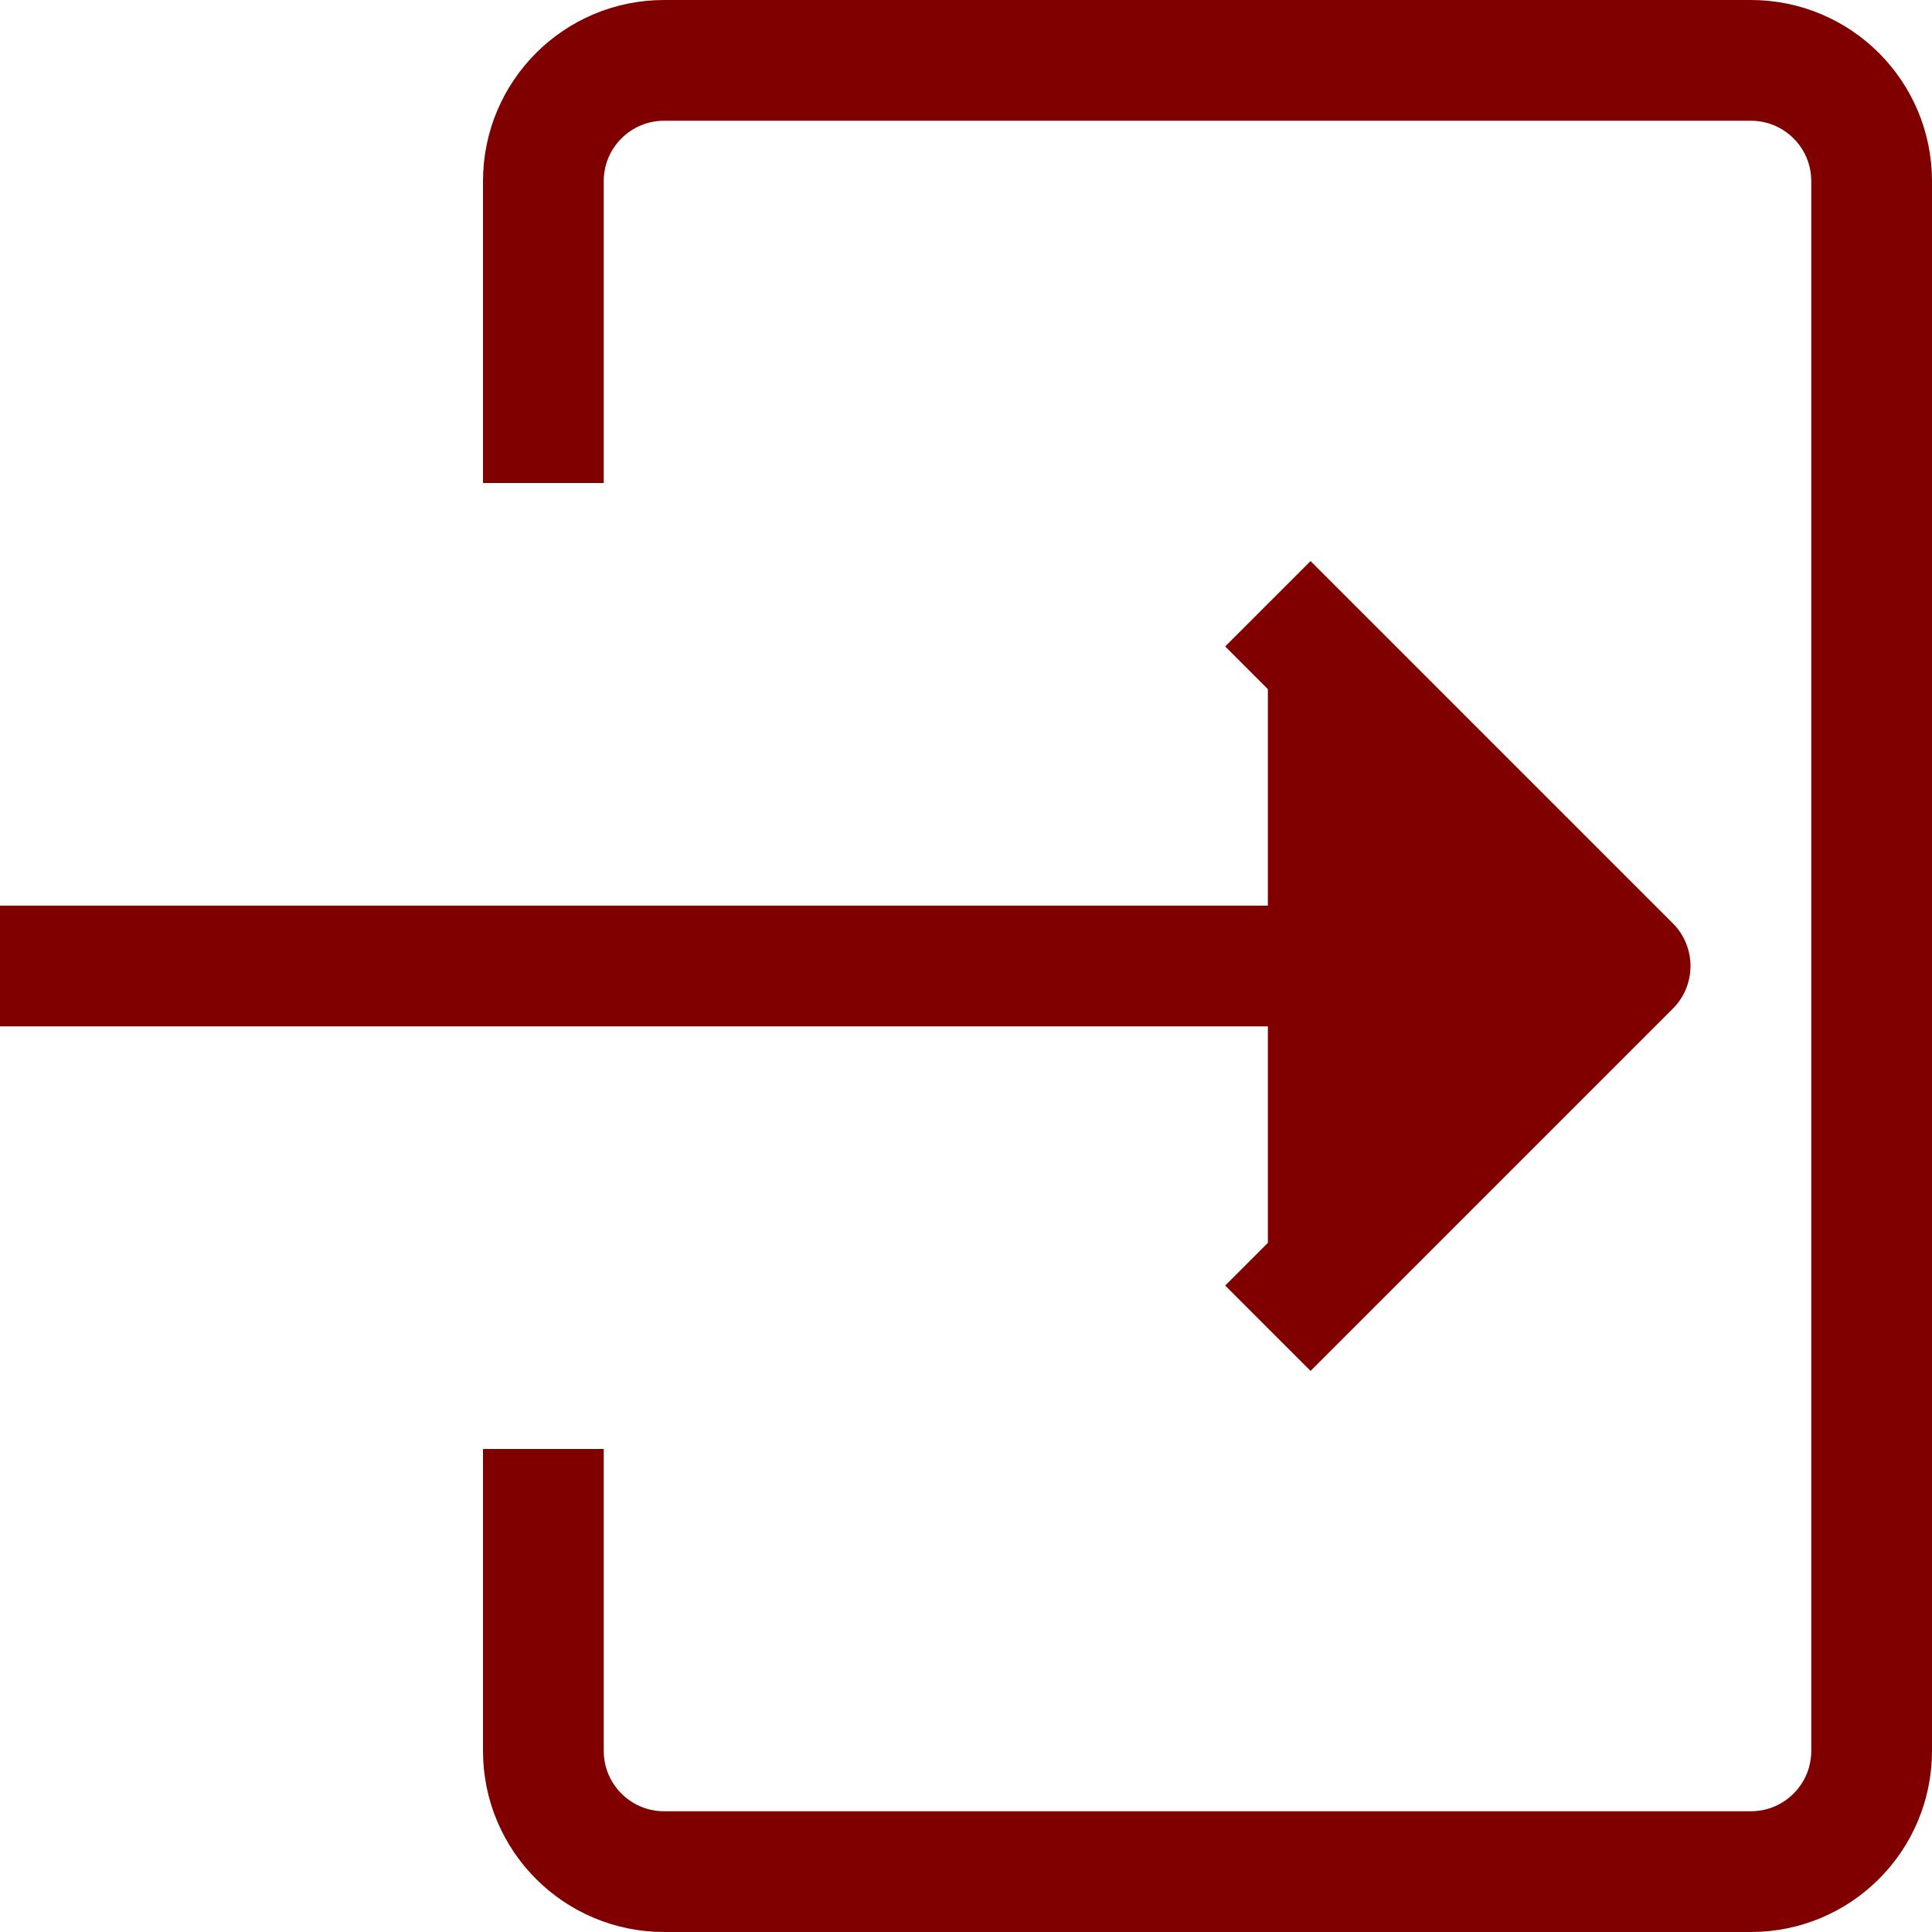 <?xml version="1.0" ?><svg enable-background="new 0 0 32 32" id="Layer_4" version="1.1" viewBox="0 0 32 32" xml:space="preserve" xmlns="http://www.w3.org/2000/svg" xmlns:xlink="http://www.w3.org/1999/xlink"><g><line fill="#800000" stroke="#800000" stroke-linejoin="round" stroke-miterlimit="10" stroke-width="2" x1="0" x2="27" y1="16" y2="16"/><polyline fill="#800000" points="21,10 27,16    21,22  " stroke="#800000" stroke-linejoin="round" stroke-miterlimit="10" stroke-width="2"/><path d="M9,8V3   c0-1.105,0.895-2,2-2h18c1.105,0,2,0.895,2,2v26c0,1.105-0.895,2-2,2H11c-1.105,0-2-0.895-2-2v-5" fill="none" stroke="#800000" stroke-linejoin="round" stroke-miterlimit="10" stroke-width="2"/></g></svg>